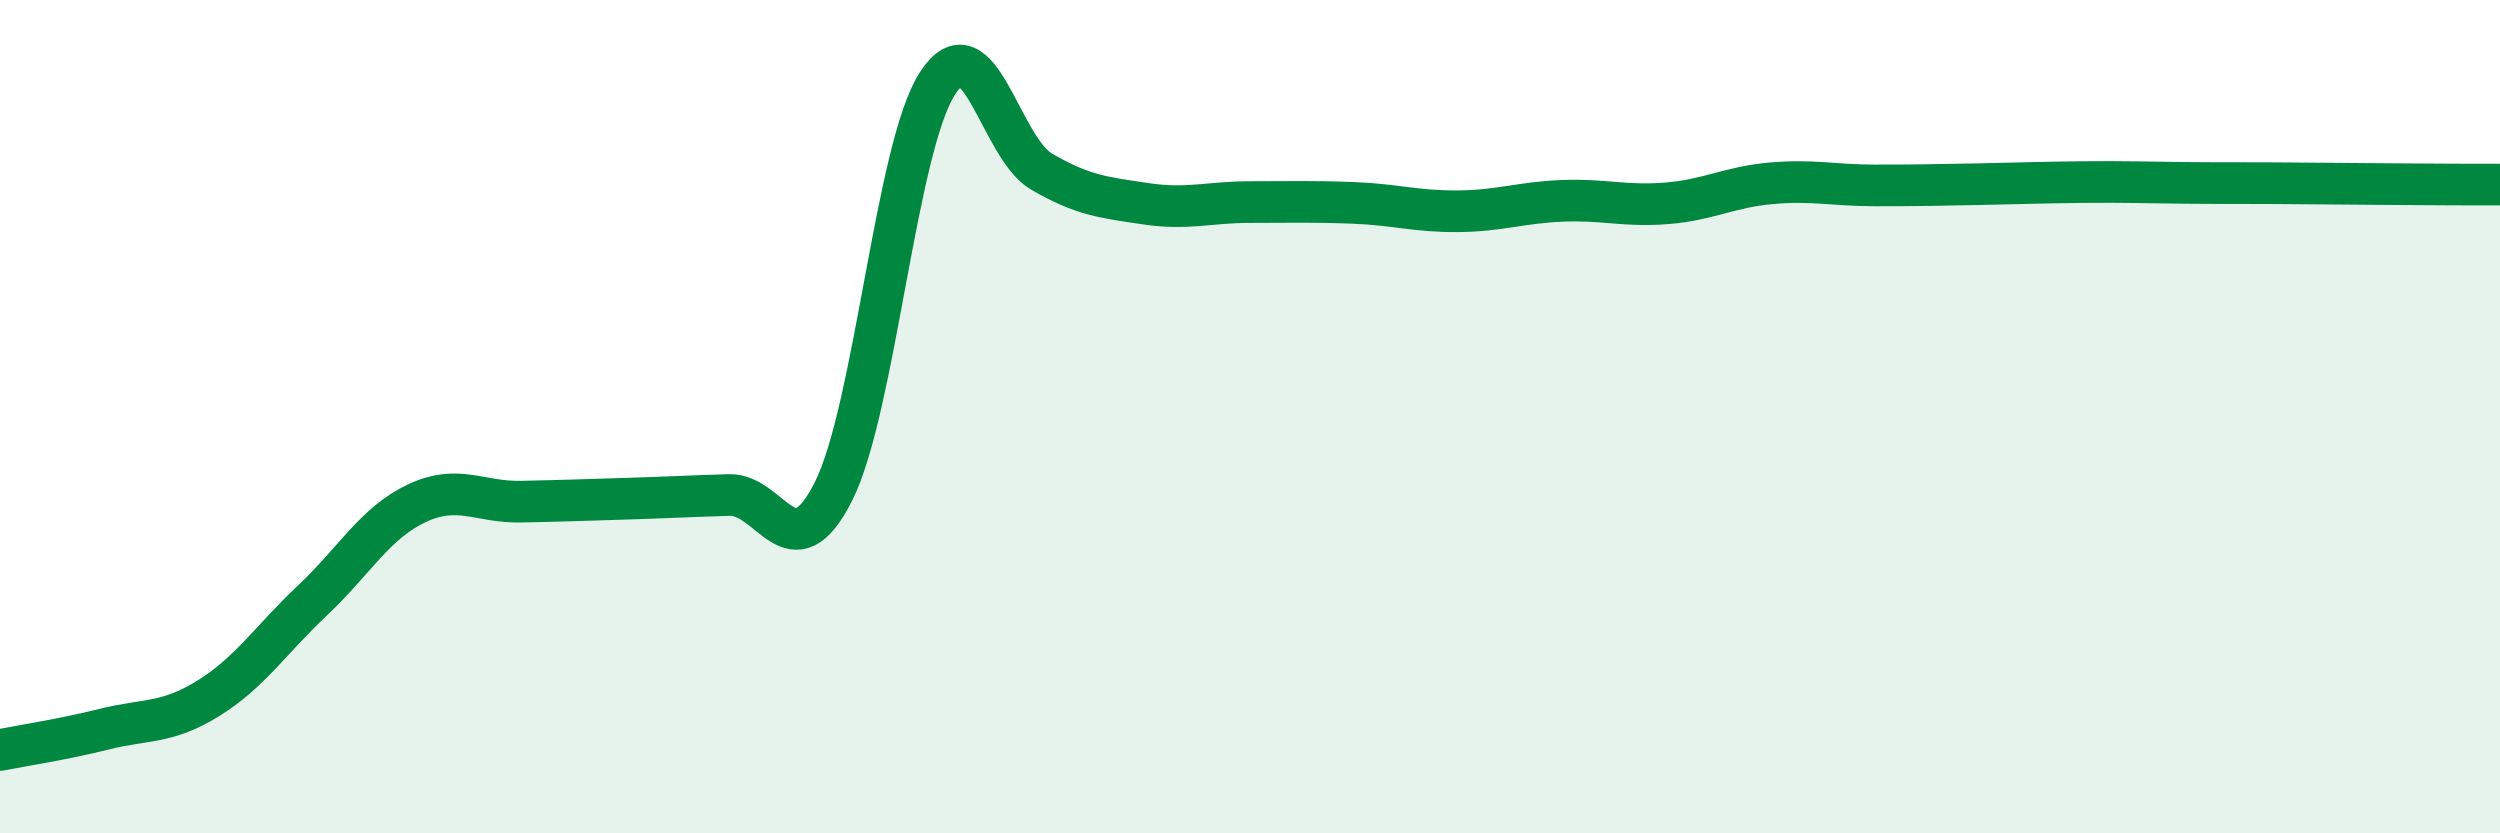
    <svg width="60" height="20" viewBox="0 0 60 20" xmlns="http://www.w3.org/2000/svg">
      <path
        d="M 0,18 C 0.5,17.9 1.5,17.75 2.5,17.5 C 3.5,17.25 4,17.38 5,16.76 C 6,16.14 6.5,15.35 7.5,14.41 C 8.5,13.47 9,12.55 10,12.08 C 11,11.61 11.5,12.06 12.5,12.04 C 13.5,12.02 14,12 15,11.97 C 16,11.94 16.5,11.91 17.5,11.88 C 18.5,11.85 19,13.78 20,11.8 C 21,9.82 21.5,3.54 22.5,2 C 23.5,0.46 24,3.54 25,4.12 C 26,4.7 26.5,4.74 27.5,4.89 C 28.5,5.04 29,4.85 30,4.85 C 31,4.85 31.5,4.83 32.5,4.87 C 33.5,4.91 34,5.08 35,5.07 C 36,5.06 36.5,4.86 37.5,4.82 C 38.5,4.78 39,4.96 40,4.88 C 41,4.8 41.5,4.49 42.5,4.4 C 43.5,4.31 44,4.45 45,4.45 C 46,4.45 46.5,4.44 47.5,4.42 C 48.5,4.4 49,4.38 50,4.37 C 51,4.36 51.5,4.38 52.5,4.39 C 53.5,4.4 54,4.39 55,4.4 C 56,4.41 56.5,4.41 57.5,4.42 C 58.5,4.43 59.5,4.43 60,4.43L60 20L0 20Z"
        fill="#008740"
        opacity="0.1"
        stroke-linecap="round"
        stroke-linejoin="round"
      />
      <path
        d="M 0,18 C 0.5,17.9 1.5,17.75 2.5,17.5 C 3.5,17.25 4,17.38 5,16.76 C 6,16.14 6.5,15.35 7.5,14.41 C 8.5,13.47 9,12.55 10,12.08 C 11,11.61 11.5,12.06 12.5,12.04 C 13.5,12.02 14,12 15,11.97 C 16,11.94 16.5,11.91 17.5,11.88 C 18.5,11.85 19,13.78 20,11.8 C 21,9.82 21.5,3.54 22.5,2 C 23.5,0.46 24,3.54 25,4.12 C 26,4.7 26.5,4.74 27.5,4.89 C 28.5,5.04 29,4.85 30,4.85 C 31,4.85 31.5,4.83 32.5,4.87 C 33.5,4.91 34,5.08 35,5.07 C 36,5.06 36.5,4.86 37.5,4.82 C 38.5,4.78 39,4.96 40,4.88 C 41,4.8 41.5,4.49 42.5,4.4 C 43.5,4.31 44,4.45 45,4.45 C 46,4.45 46.5,4.44 47.5,4.42 C 48.5,4.4 49,4.38 50,4.37 C 51,4.36 51.5,4.38 52.5,4.39 C 53.5,4.4 54,4.39 55,4.4 C 56,4.41 56.5,4.41 57.5,4.42 C 58.5,4.43 59.5,4.43 60,4.43"
        stroke="#008740"
        stroke-width="1"
        fill="none"
        stroke-linecap="round"
        stroke-linejoin="round"
      />
    </svg>
  